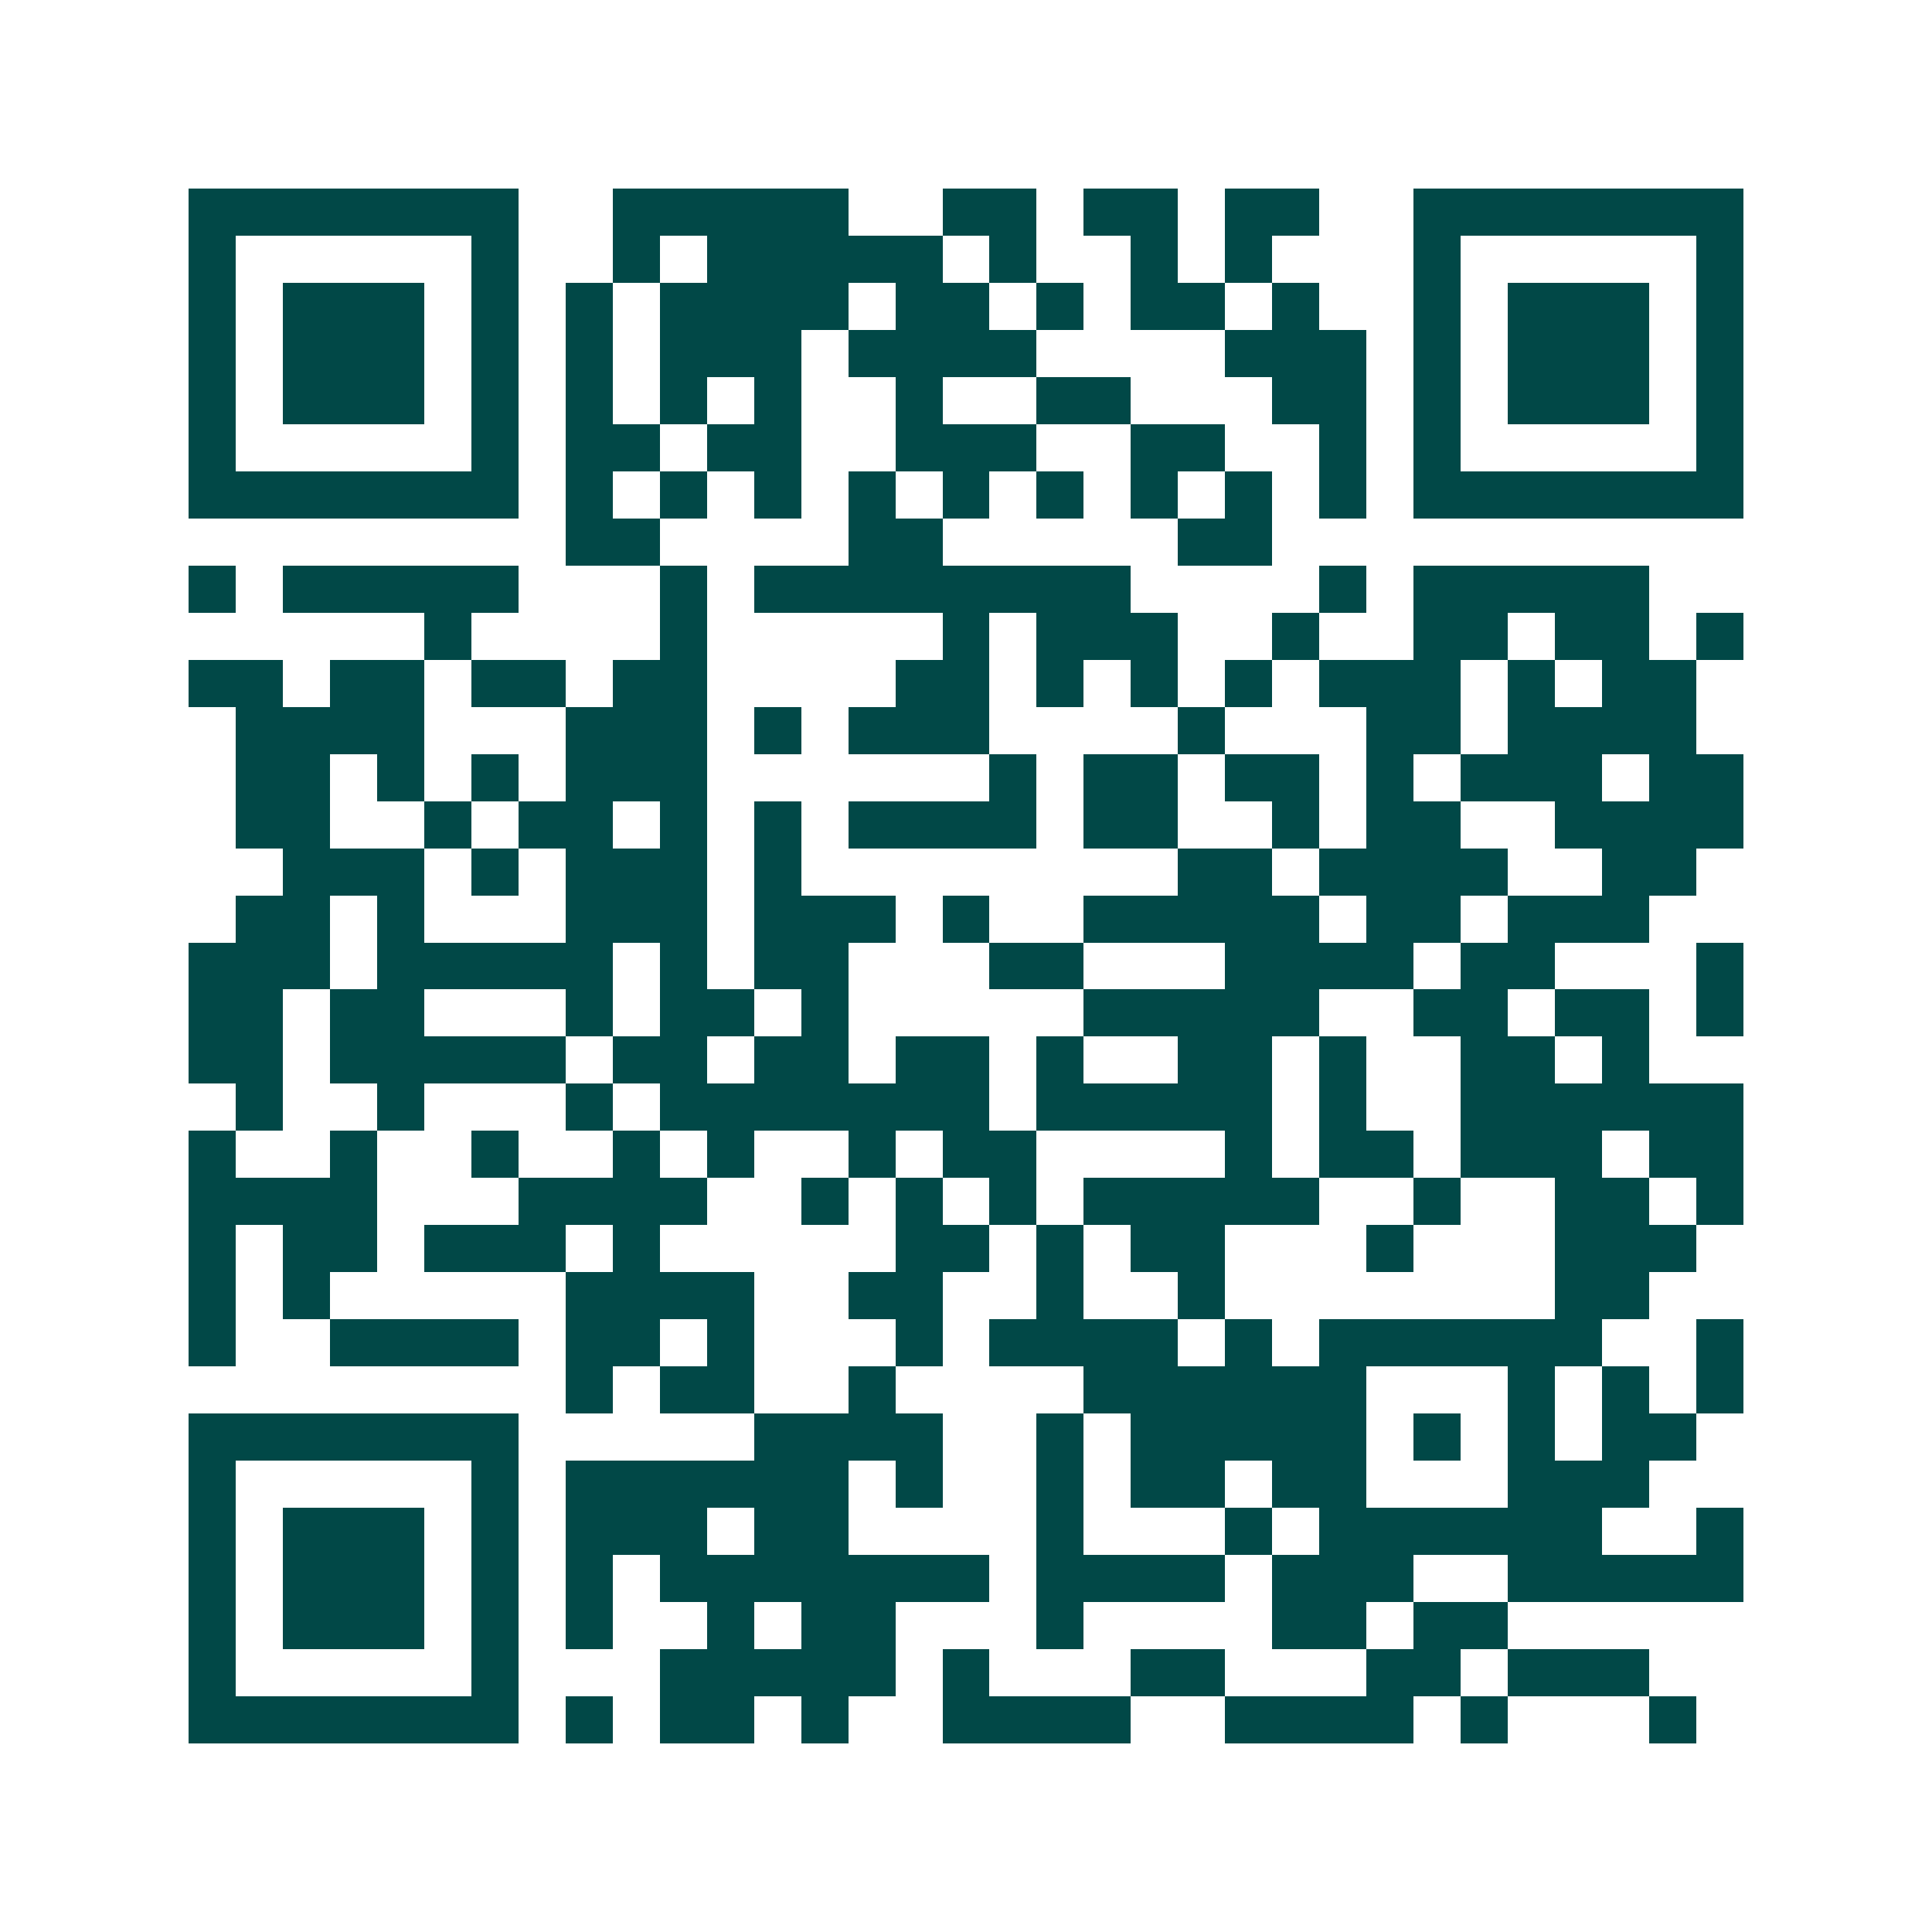 <svg xmlns="http://www.w3.org/2000/svg" width="200" height="200" viewBox="0 0 41 41" shape-rendering="crispEdges"><path fill="#ffffff" d="M0 0h41v41H0z"/><path stroke="#014847" d="M4 4.5h7m2 0h5m2 0h2m1 0h2m1 0h2m2 0h7M4 5.5h1m5 0h1m2 0h1m1 0h5m1 0h1m2 0h1m1 0h1m3 0h1m5 0h1M4 6.5h1m1 0h3m1 0h1m1 0h1m1 0h4m1 0h2m1 0h1m1 0h2m1 0h1m2 0h1m1 0h3m1 0h1M4 7.5h1m1 0h3m1 0h1m1 0h1m1 0h3m1 0h4m4 0h3m1 0h1m1 0h3m1 0h1M4 8.5h1m1 0h3m1 0h1m1 0h1m1 0h1m1 0h1m2 0h1m2 0h2m3 0h2m1 0h1m1 0h3m1 0h1M4 9.5h1m5 0h1m1 0h2m1 0h2m2 0h3m2 0h2m2 0h1m1 0h1m5 0h1M4 10.5h7m1 0h1m1 0h1m1 0h1m1 0h1m1 0h1m1 0h1m1 0h1m1 0h1m1 0h1m1 0h7M12 11.5h2m4 0h2m5 0h2M4 12.5h1m1 0h5m3 0h1m1 0h8m4 0h1m1 0h5M9 13.5h1m4 0h1m5 0h1m1 0h3m2 0h1m2 0h2m1 0h2m1 0h1M4 14.5h2m1 0h2m1 0h2m1 0h2m4 0h2m1 0h1m1 0h1m1 0h1m1 0h3m1 0h1m1 0h2M5 15.5h4m3 0h3m1 0h1m1 0h3m4 0h1m3 0h2m1 0h4M5 16.5h2m1 0h1m1 0h1m1 0h3m6 0h1m1 0h2m1 0h2m1 0h1m1 0h3m1 0h2M5 17.5h2m2 0h1m1 0h2m1 0h1m1 0h1m1 0h4m1 0h2m2 0h1m1 0h2m2 0h4M6 18.5h3m1 0h1m1 0h3m1 0h1m8 0h2m1 0h4m2 0h2M5 19.5h2m1 0h1m3 0h3m1 0h3m1 0h1m2 0h5m1 0h2m1 0h3M4 20.5h3m1 0h5m1 0h1m1 0h2m3 0h2m3 0h4m1 0h2m3 0h1M4 21.5h2m1 0h2m3 0h1m1 0h2m1 0h1m5 0h5m2 0h2m1 0h2m1 0h1M4 22.5h2m1 0h5m1 0h2m1 0h2m1 0h2m1 0h1m2 0h2m1 0h1m2 0h2m1 0h1M5 23.5h1m2 0h1m3 0h1m1 0h7m1 0h5m1 0h1m2 0h6M4 24.5h1m2 0h1m2 0h1m2 0h1m1 0h1m2 0h1m1 0h2m4 0h1m1 0h2m1 0h3m1 0h2M4 25.5h4m3 0h4m2 0h1m1 0h1m1 0h1m1 0h5m2 0h1m2 0h2m1 0h1M4 26.5h1m1 0h2m1 0h3m1 0h1m5 0h2m1 0h1m1 0h2m3 0h1m3 0h3M4 27.5h1m1 0h1m5 0h4m2 0h2m2 0h1m2 0h1m7 0h2M4 28.5h1m2 0h4m1 0h2m1 0h1m3 0h1m1 0h4m1 0h1m1 0h6m2 0h1M12 29.5h1m1 0h2m2 0h1m4 0h6m3 0h1m1 0h1m1 0h1M4 30.5h7m5 0h4m2 0h1m1 0h5m1 0h1m1 0h1m1 0h2M4 31.5h1m5 0h1m1 0h6m1 0h1m2 0h1m1 0h2m1 0h2m3 0h3M4 32.5h1m1 0h3m1 0h1m1 0h3m1 0h2m4 0h1m3 0h1m1 0h6m2 0h1M4 33.5h1m1 0h3m1 0h1m1 0h1m1 0h7m1 0h4m1 0h3m2 0h5M4 34.5h1m1 0h3m1 0h1m1 0h1m2 0h1m1 0h2m3 0h1m4 0h2m1 0h2M4 35.5h1m5 0h1m3 0h5m1 0h1m3 0h2m3 0h2m1 0h3M4 36.5h7m1 0h1m1 0h2m1 0h1m2 0h4m2 0h4m1 0h1m3 0h1"/></svg>
